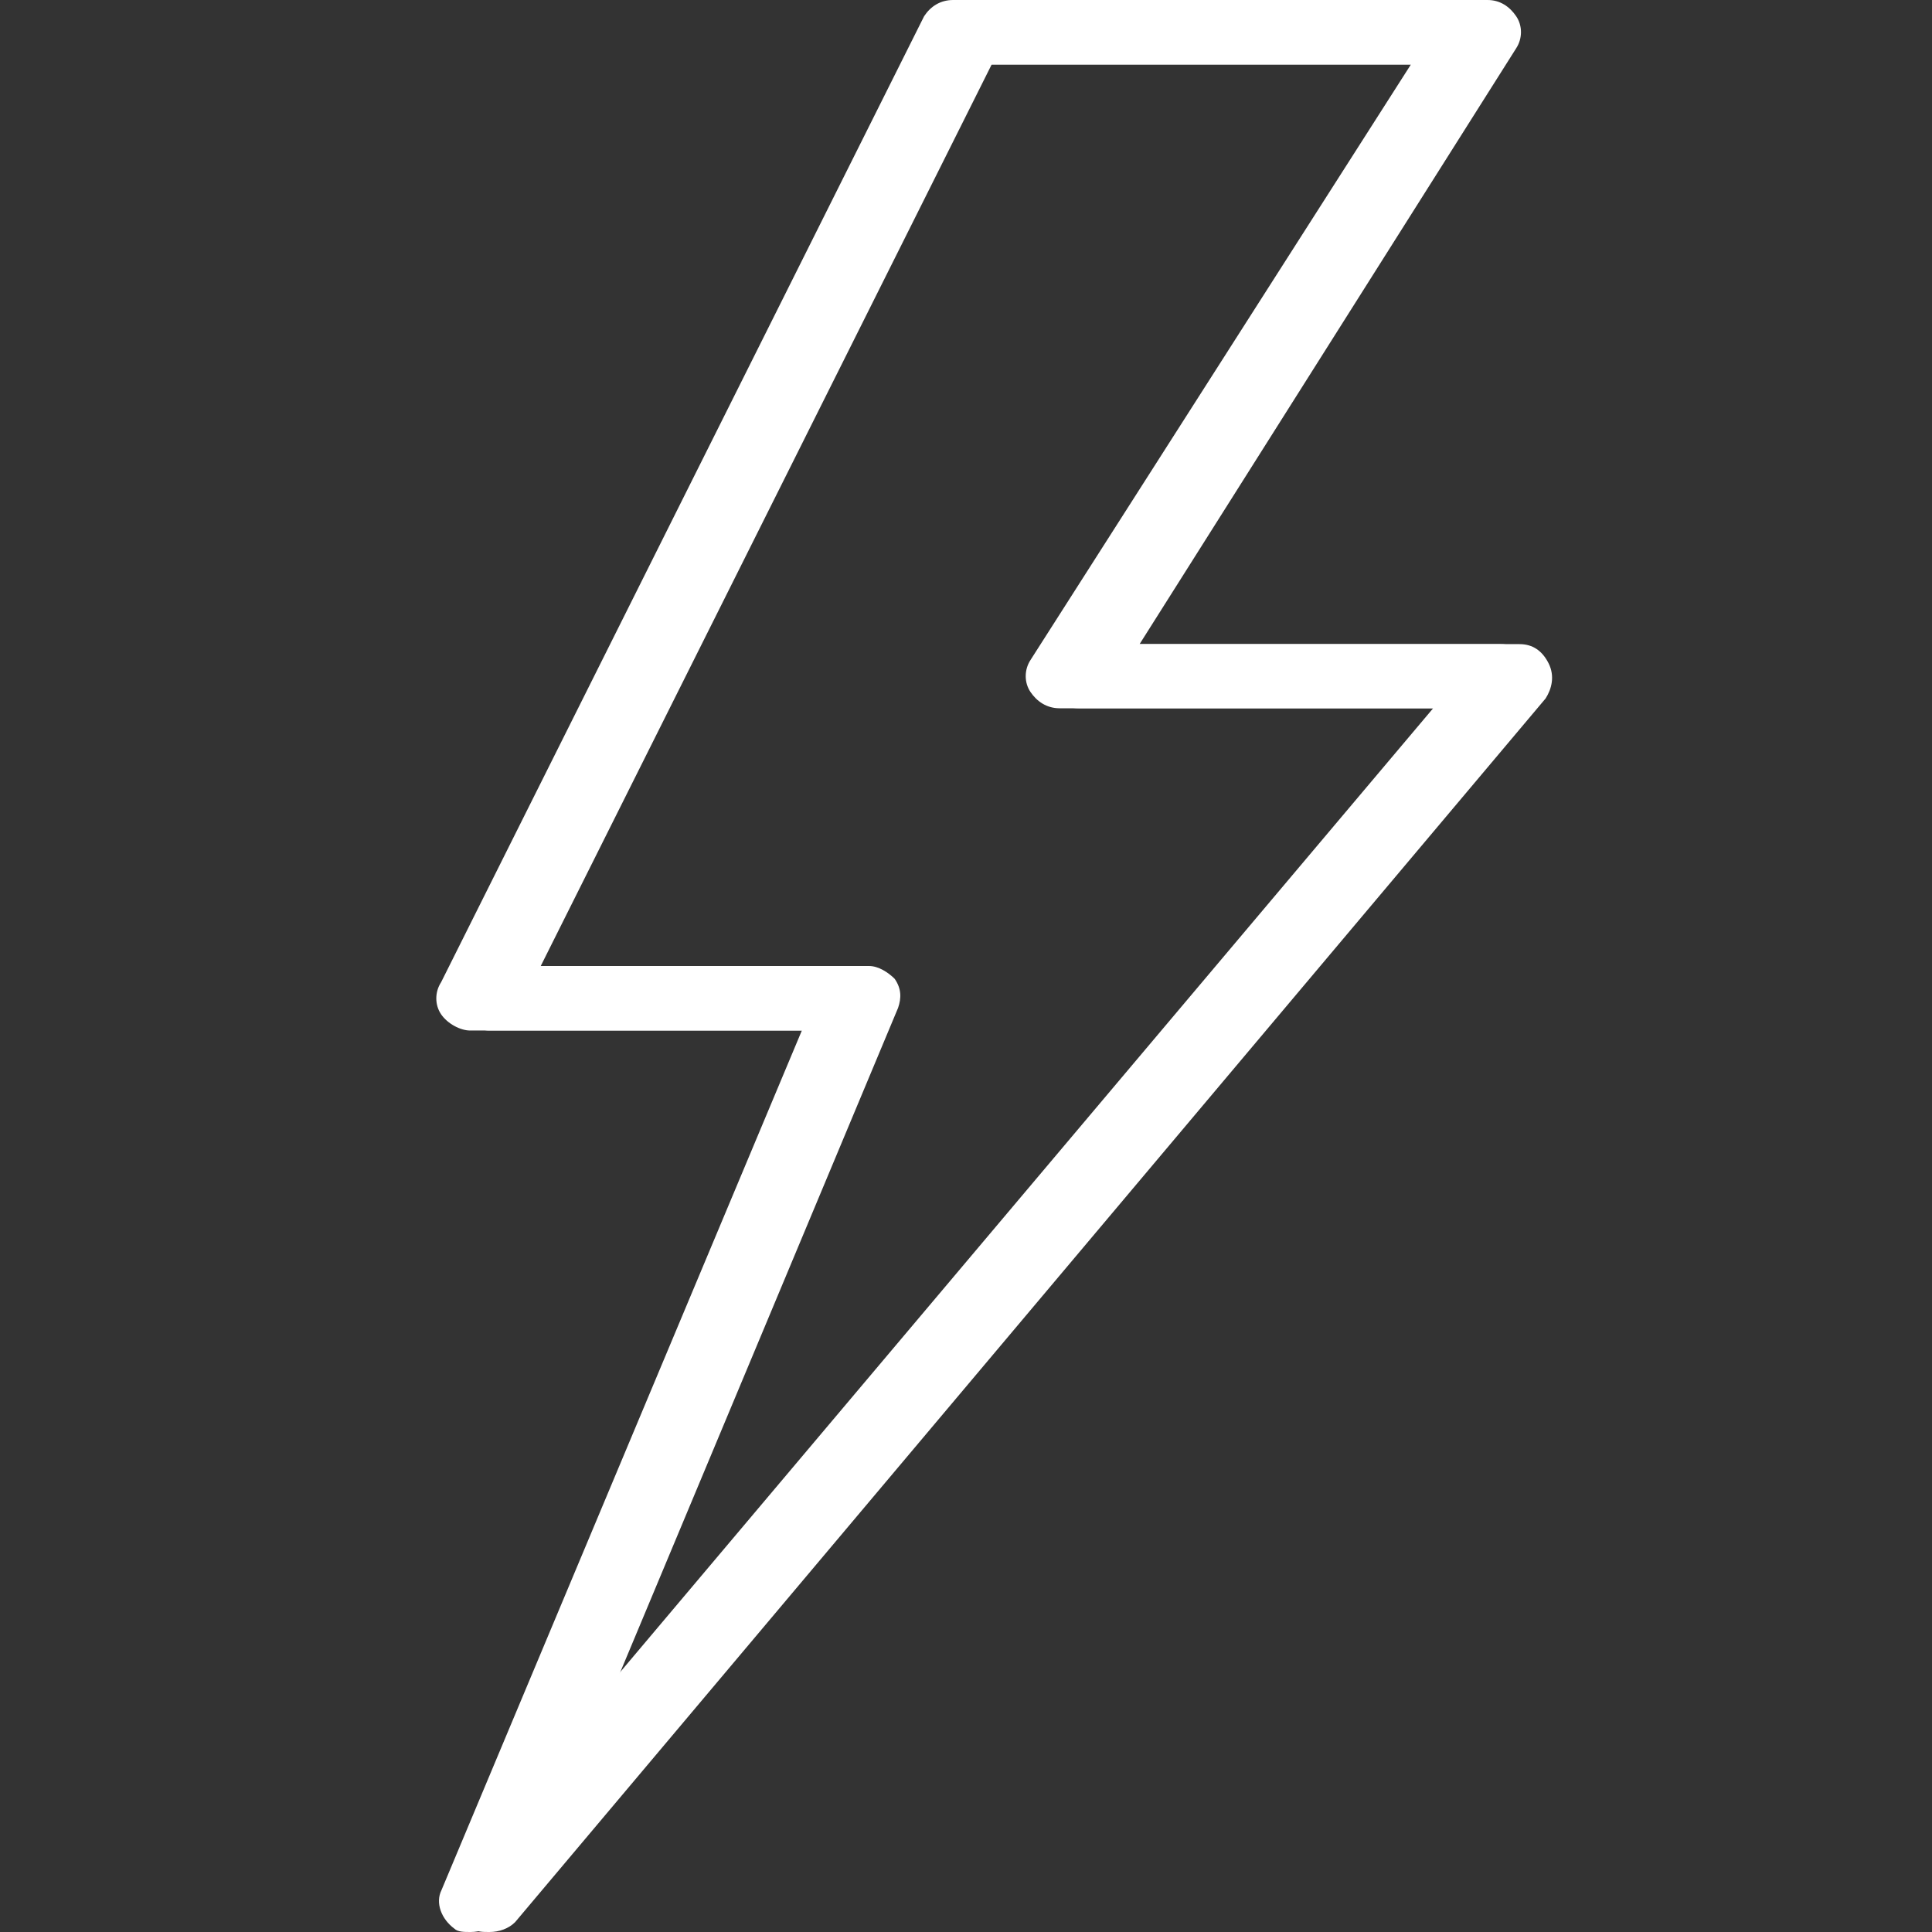 <?xml version="1.0" encoding="utf-8"?>
<!-- Generator: Adobe Illustrator 25.0.0, SVG Export Plug-In . SVG Version: 6.00 Build 0)  -->
<svg version="1.1" id="Layer_1" xmlns="http://www.w3.org/2000/svg" xmlns:xlink="http://www.w3.org/1999/xlink" x="0px" y="0px"
	 viewBox="0 0 512 512" style="enable-background:new 0 0 512 512;" xml:space="preserve">
<rect x="0" y="0" width="512" height="512" fill="#333333" stroke="none"/>
<style type="text/css">
	.st0{fill:#FFFFFF;}
</style>
<g>
	<g>
		<path class="st0" d="M405.4,175.8c-1.7-3.4-4.3-5.1-7.7-5.1H297l99.8-157.9c1.7-2.6,1.7-6,0-8.5S392.6,0,389.2,0H252.6
			c-3.4,0-6,1.7-7.7,4.3l-128,256c-1.7,2.6-1.7,6,0,8.5s5.1,4.3,7.7,4.3h87.9L117,500.9c-1.7,3.4,0,7.7,3.4,10.2
			c0.9,0.9,2.6,0.9,4.3,0.9c2.6,0,5.1-0.9,6.8-2.6l273.1-324.3C406.2,182.6,407.1,179.2,405.4,175.8z M154.5,454.8L233,267.1
			c0.9-2.6,0.9-5.1-0.9-7.7c-1.7-1.7-4.3-3.4-6.8-3.4h-87L257.8,17.1h116.1L273.1,174.9c-1.7,2.6-1.7,6,0,8.5s4.3,4.3,7.7,4.3h99
			L154.5,454.8z"/>
	</g>
</g>
<g>
	<g>
		<path class="st0" d="M410.4,175.8c-1.7-3.4-4.3-5.1-7.7-5.1H302l99.8-157.9c1.7-2.6,1.7-6,0-8.5S397.6,0,394.2,0H257.6
			c-3.4,0-6,1.7-7.7,4.3l-128,256c-1.7,2.6-1.7,6,0,8.5s5.1,4.3,7.7,4.3h87.9L122,500.9c-1.7,3.4,0,7.7,3.4,10.2
			c0.9,0.9,2.6,0.9,4.3,0.9c2.6,0,5.1-0.9,6.8-2.6l273.1-324.3C411.2,182.6,412.1,179.2,410.4,175.8z M159.5,454.8L238,267.1
			c0.9-2.6,0.9-5.1-0.9-7.7c-1.7-1.7-4.3-3.4-6.8-3.4h-87L262.8,17.1h116.1L278.1,174.9c-1.7,2.6-1.7,6,0,8.5s4.3,4.3,7.7,4.3h99
			L159.5,454.8z"/>
	</g>
</g>
</svg>
